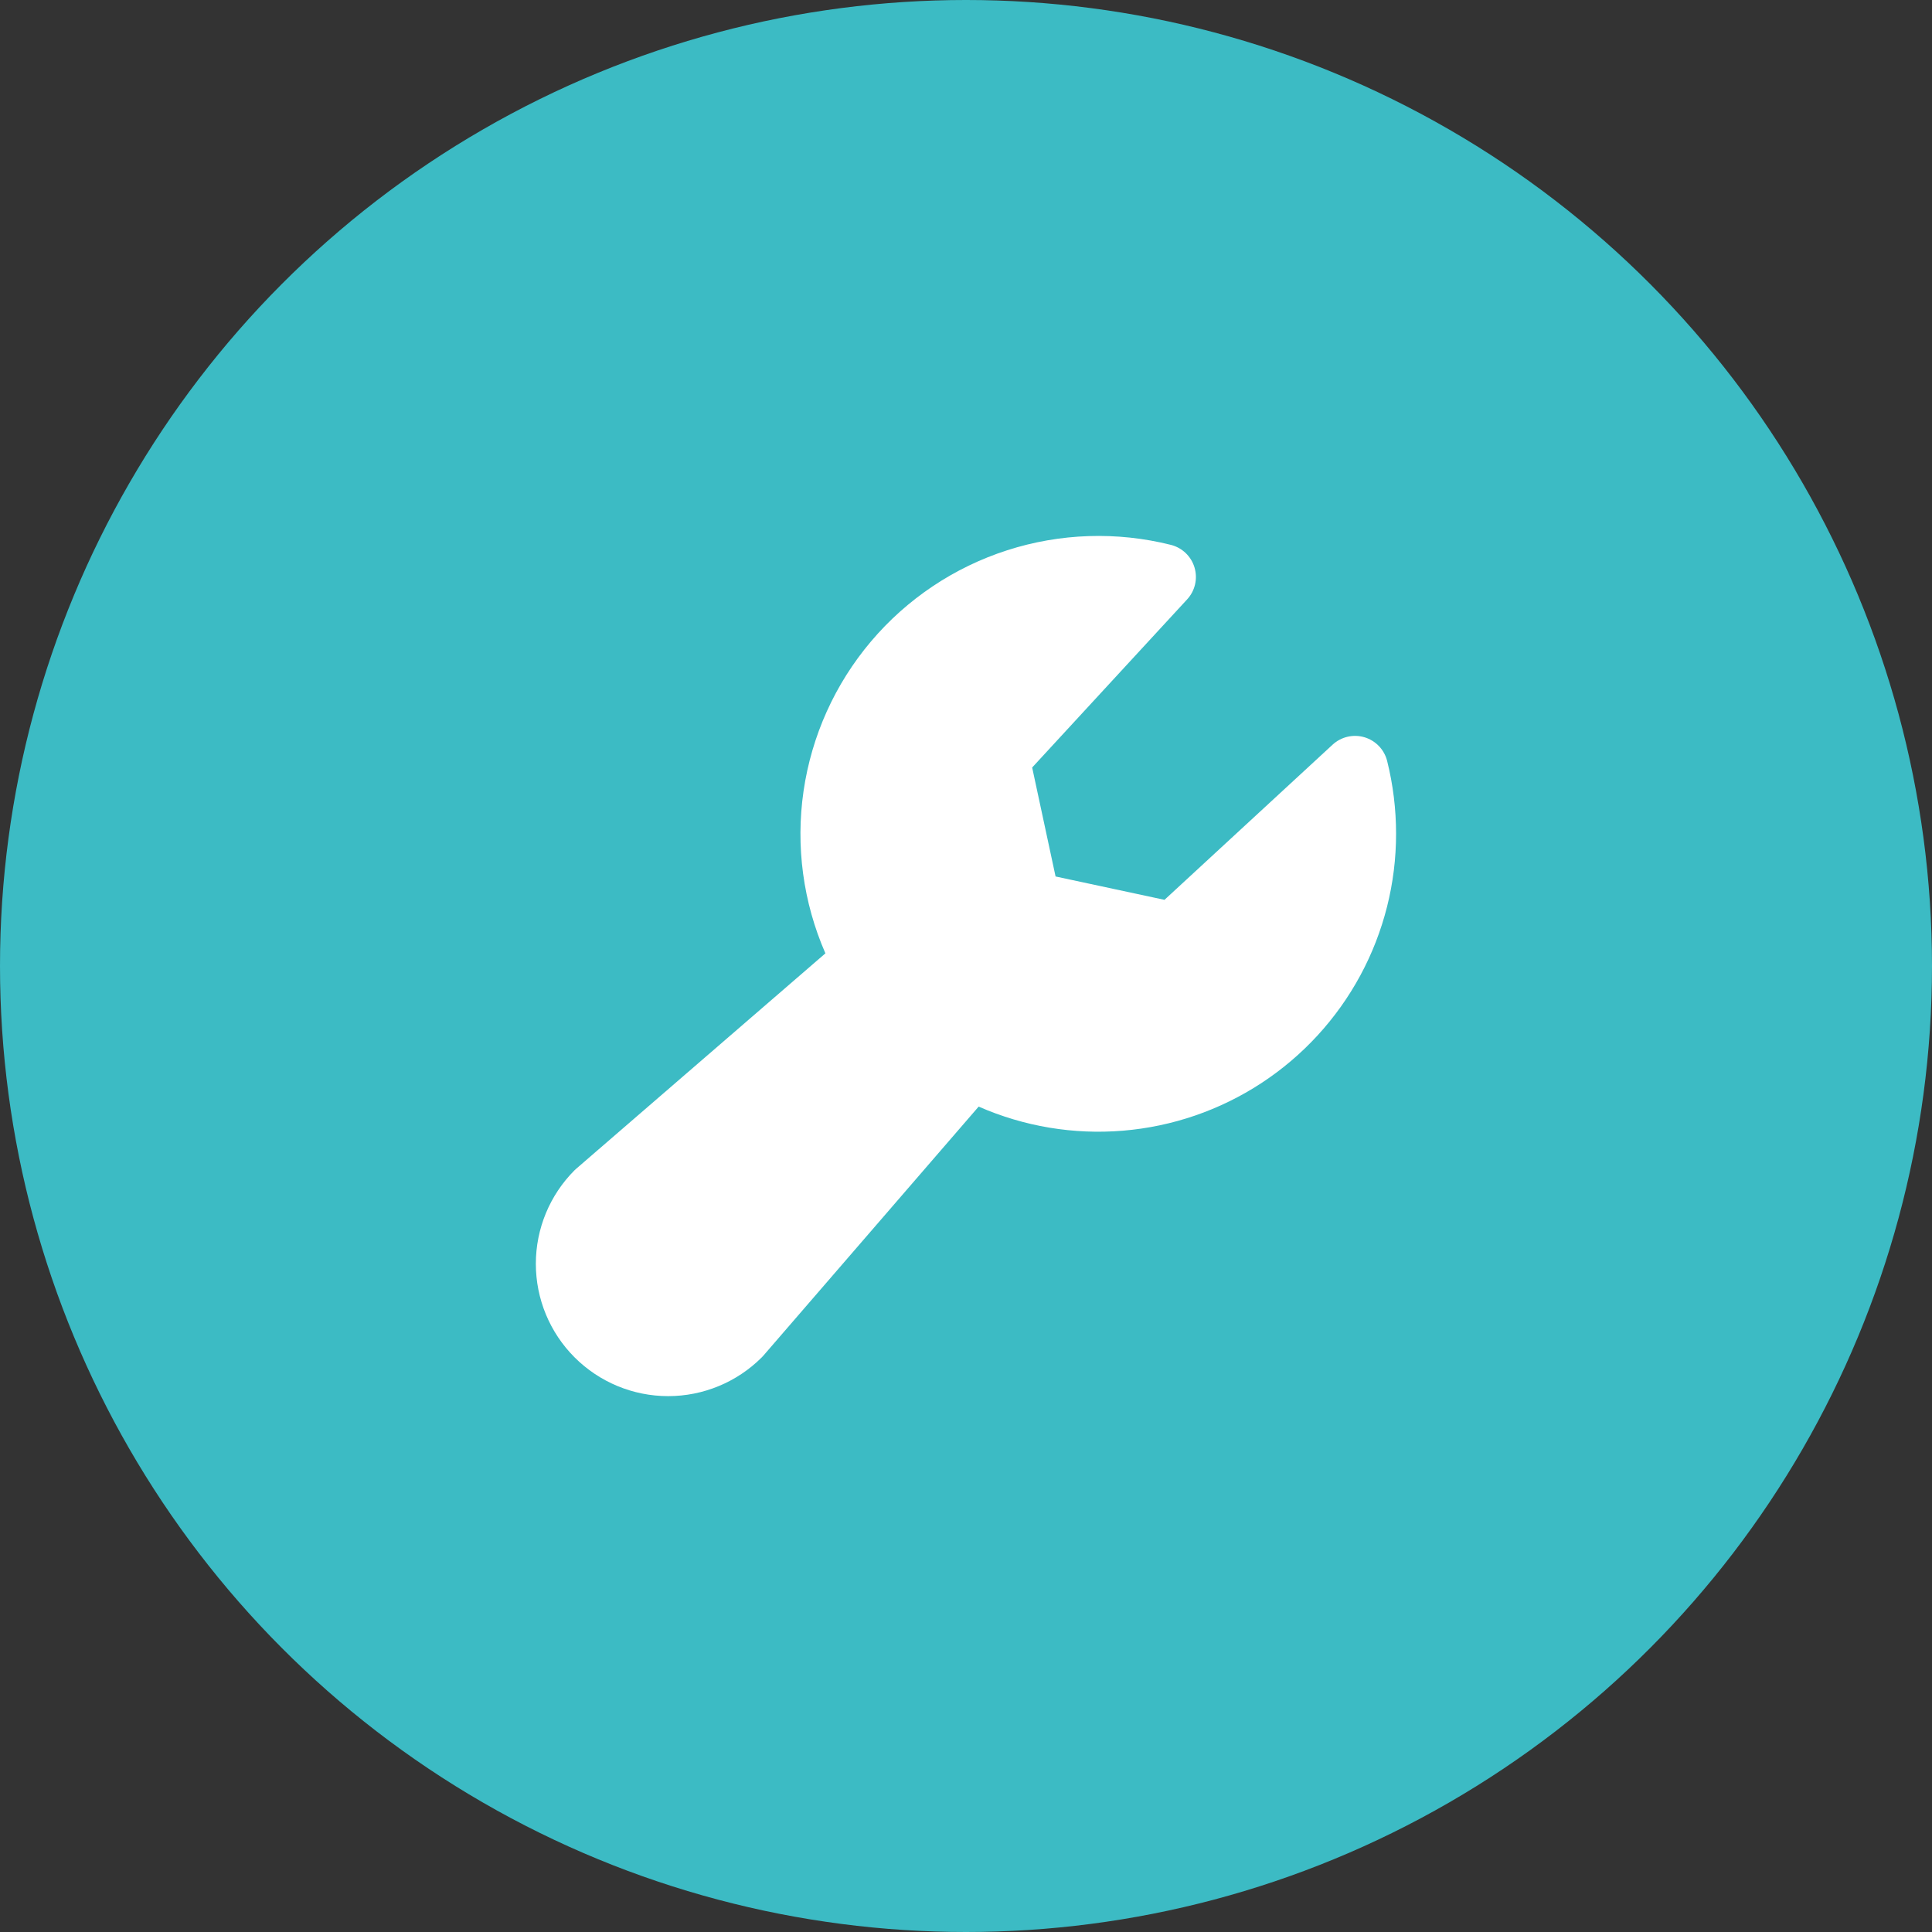 <svg width="146" height="146" viewBox="0 0 146 146" fill="none" xmlns="http://www.w3.org/2000/svg">
<rect x="0" y="0" width="146" height="146" fill="#333333" stroke="none"/>
<circle cx="73" cy="73" r="73" fill="#3CBBC4"/>
<path d="M105.5 63C105.504 66.742 104.574 70.426 102.796 73.718C101.017 77.01 98.445 79.807 95.313 81.855C92.181 83.903 88.588 85.137 84.859 85.446C81.13 85.755 77.383 85.129 73.956 83.625L57.688 102.444C57.65 102.488 57.606 102.535 57.566 102.575C55.69 104.451 53.146 105.505 50.494 105.505C47.841 105.505 45.297 104.451 43.422 102.575C41.546 100.7 40.493 98.156 40.493 95.504C40.493 92.851 41.546 90.307 43.422 88.432C43.466 88.391 43.509 88.347 43.556 88.31L62.375 72.044C60.689 68.187 60.118 63.935 60.725 59.77C61.334 55.605 63.096 51.693 65.815 48.479C68.533 45.265 72.097 42.877 76.104 41.586C80.11 40.295 84.398 40.153 88.481 41.175C88.902 41.281 89.288 41.494 89.602 41.794C89.915 42.094 90.145 42.471 90.269 42.886C90.393 43.302 90.407 43.743 90.309 44.166C90.21 44.589 90.004 44.979 89.709 45.297L78 58L79.769 66.235L88 68L100.703 56.275C101.022 55.981 101.412 55.774 101.834 55.676C102.257 55.578 102.698 55.591 103.114 55.715C103.53 55.839 103.906 56.069 104.206 56.383C104.506 56.696 104.72 57.083 104.825 57.504C105.274 59.301 105.5 61.147 105.5 63Z" fill="white"/>
</svg>
